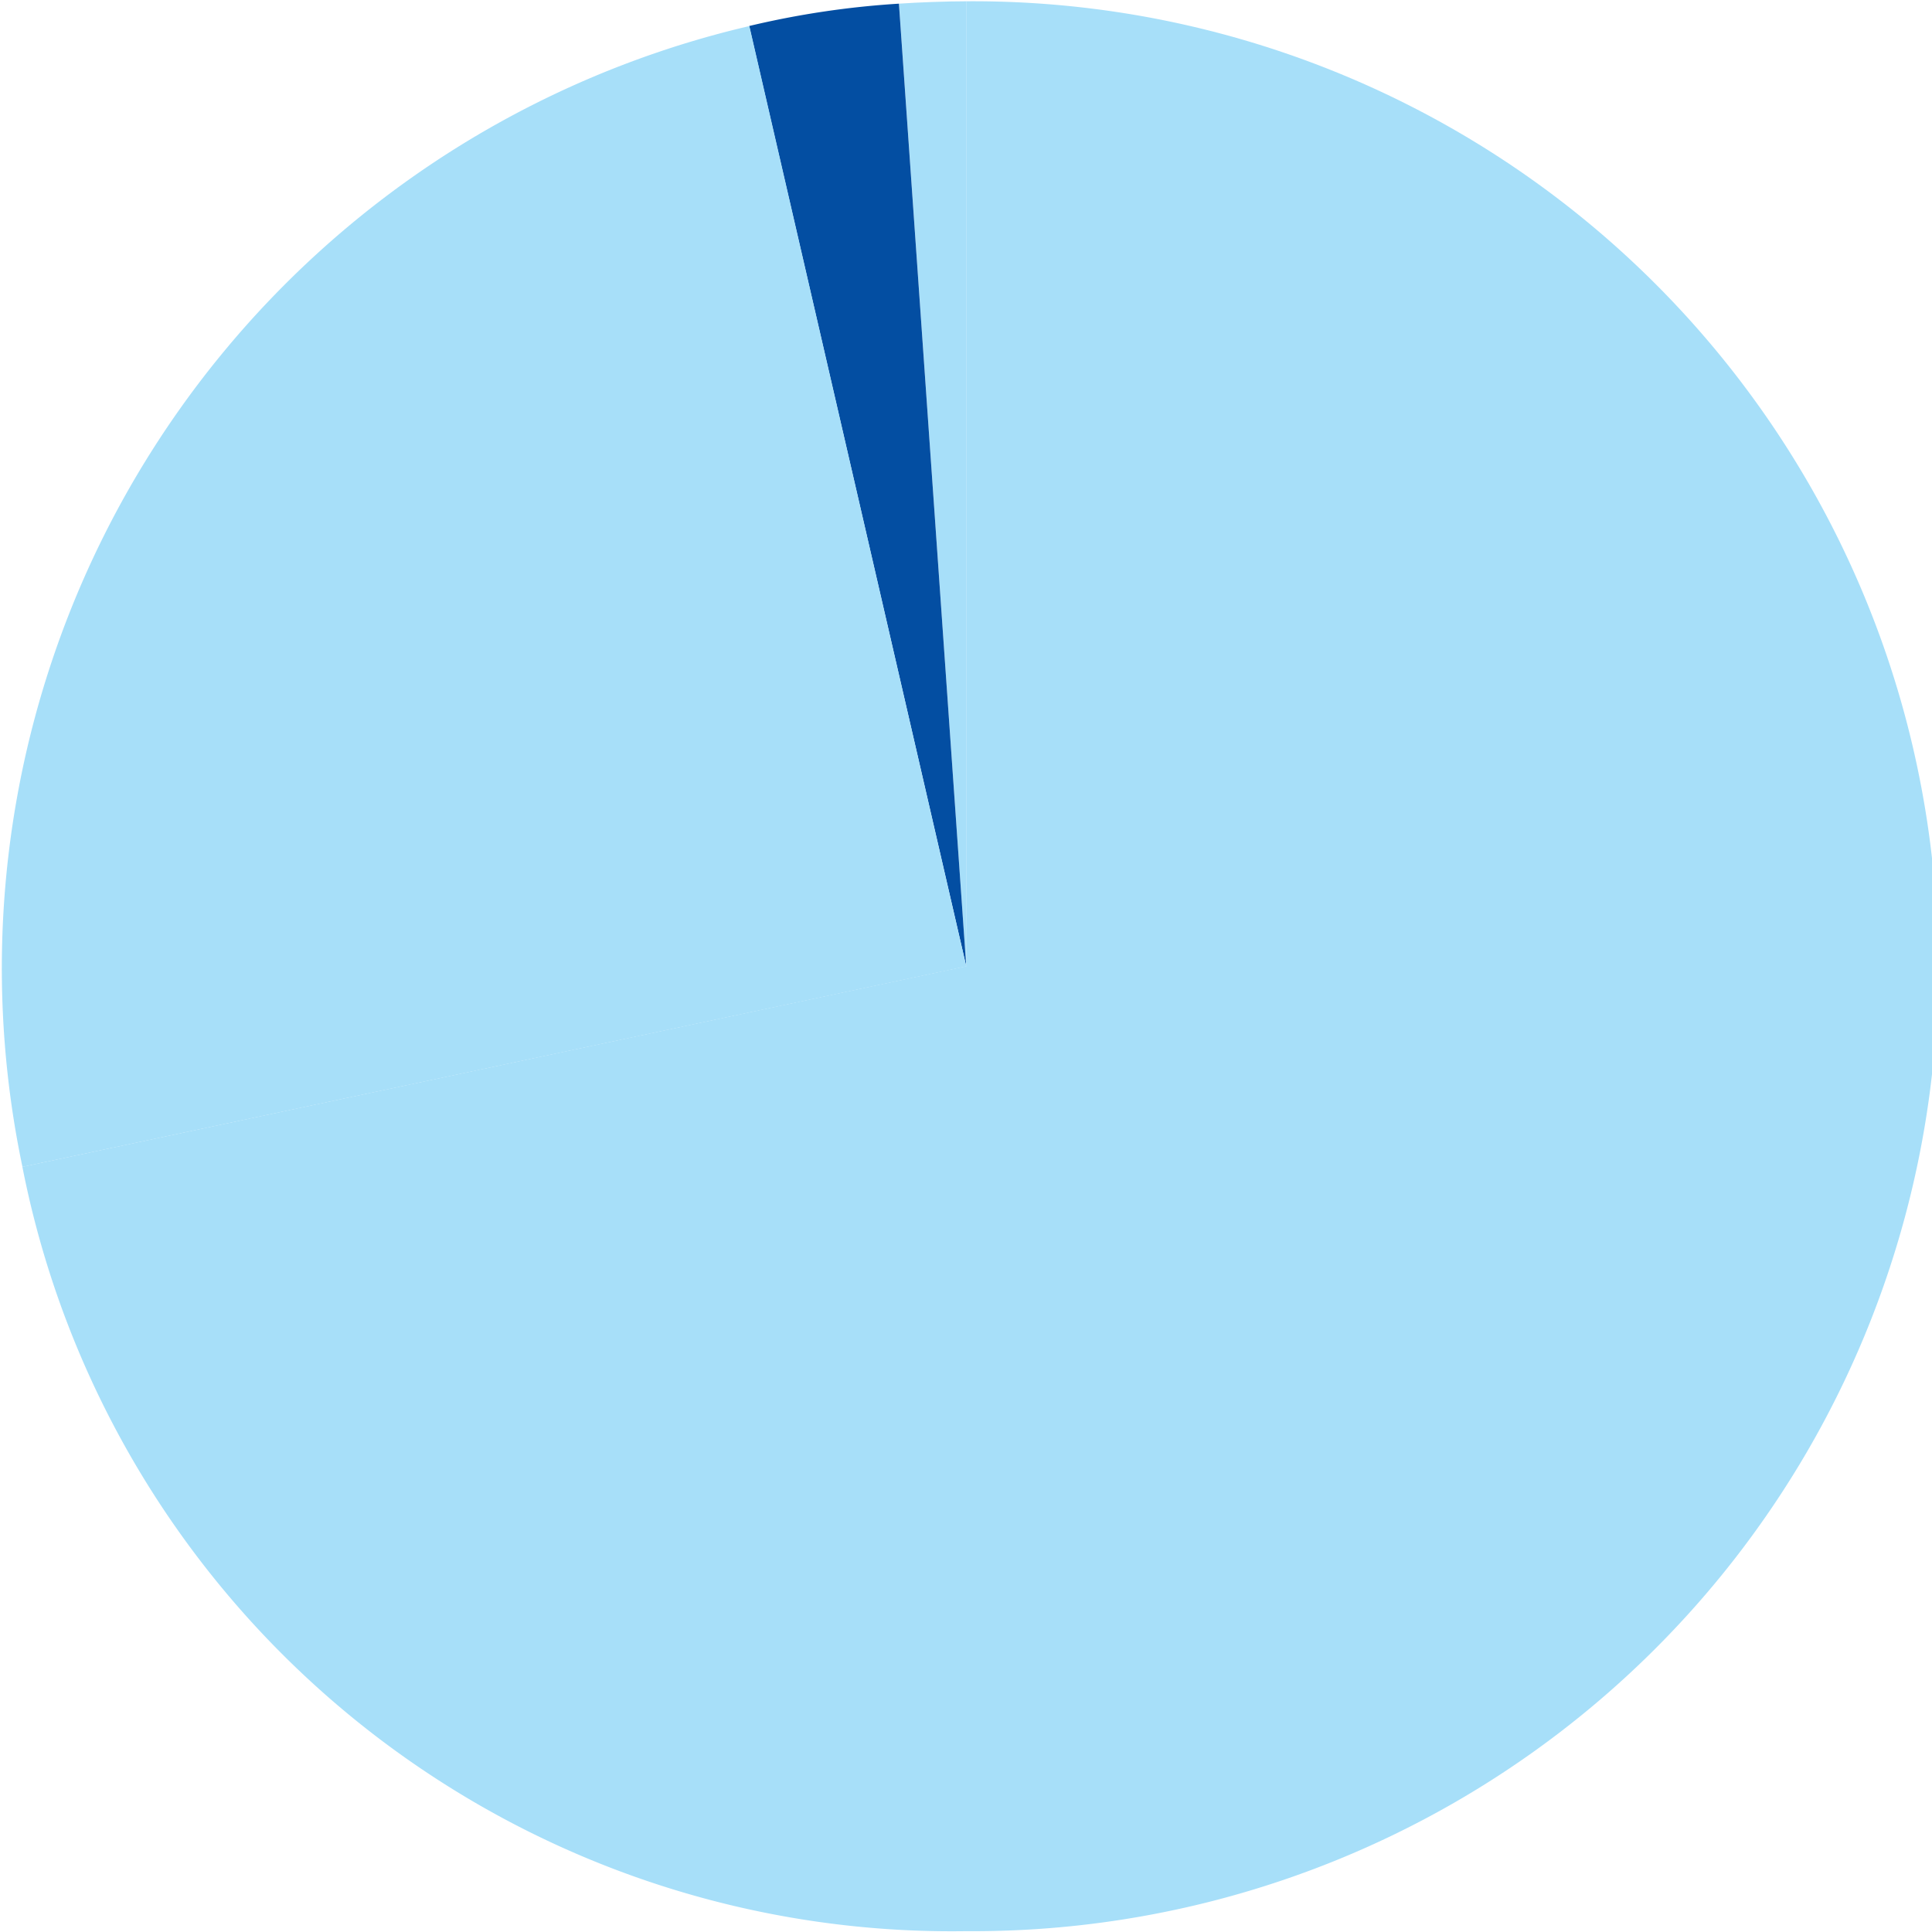 <svg xmlns="http://www.w3.org/2000/svg" xmlns:xlink="http://www.w3.org/1999/xlink" width="39" height="39" viewBox="0 0 39 39">
  <defs>
    <clipPath id="clip-path">
      <rect id="Rectangle_72113" data-name="Rectangle 72113" width="39" height="39" transform="translate(0 0)" fill="none"/>
    </clipPath>
  </defs>
  <g id="Group_62972" data-name="Group 62972" transform="translate(2659.043 -3297)">
    <g id="Group_62947" data-name="Group 62947" transform="translate(-2659.021 3297.022)">
      <g id="Group_62947-2" data-name="Group 62947" transform="translate(-0.022 -0.022)" clip-path="url(#clip-path)">
        <path id="Path_22260" data-name="Path 22260" d="M9.269,19.479,7.911.048C8.3.021,8.882,0,9.269,0Z" transform="translate(10.236 0.026)" fill="#a7dff9"/>
        <path id="Path_22261" data-name="Path 22261" d="M10.973,19.451,6.591.472A17.709,17.709,0,0,1,9.614.021Z" transform="translate(8.532 0.053)" fill="#034ea2"/>
        <path id="Path_22262" data-name="Path 22262" d="M19.478,19.2.426,23.247A19.531,19.531,0,0,1,15.1.218Z" transform="translate(0.027 0.308)" fill="#a7dff9"/>
        <path id="Path_22263" data-name="Path 22263" d="M19.238,19.479V0a19.479,19.479,0,1,1,0,38.957A19.116,19.116,0,0,1,.186,23.528Z" transform="translate(0.266 0.026)" fill="#a7dff9"/>
      </g>
    </g>
  </g>
</svg>
